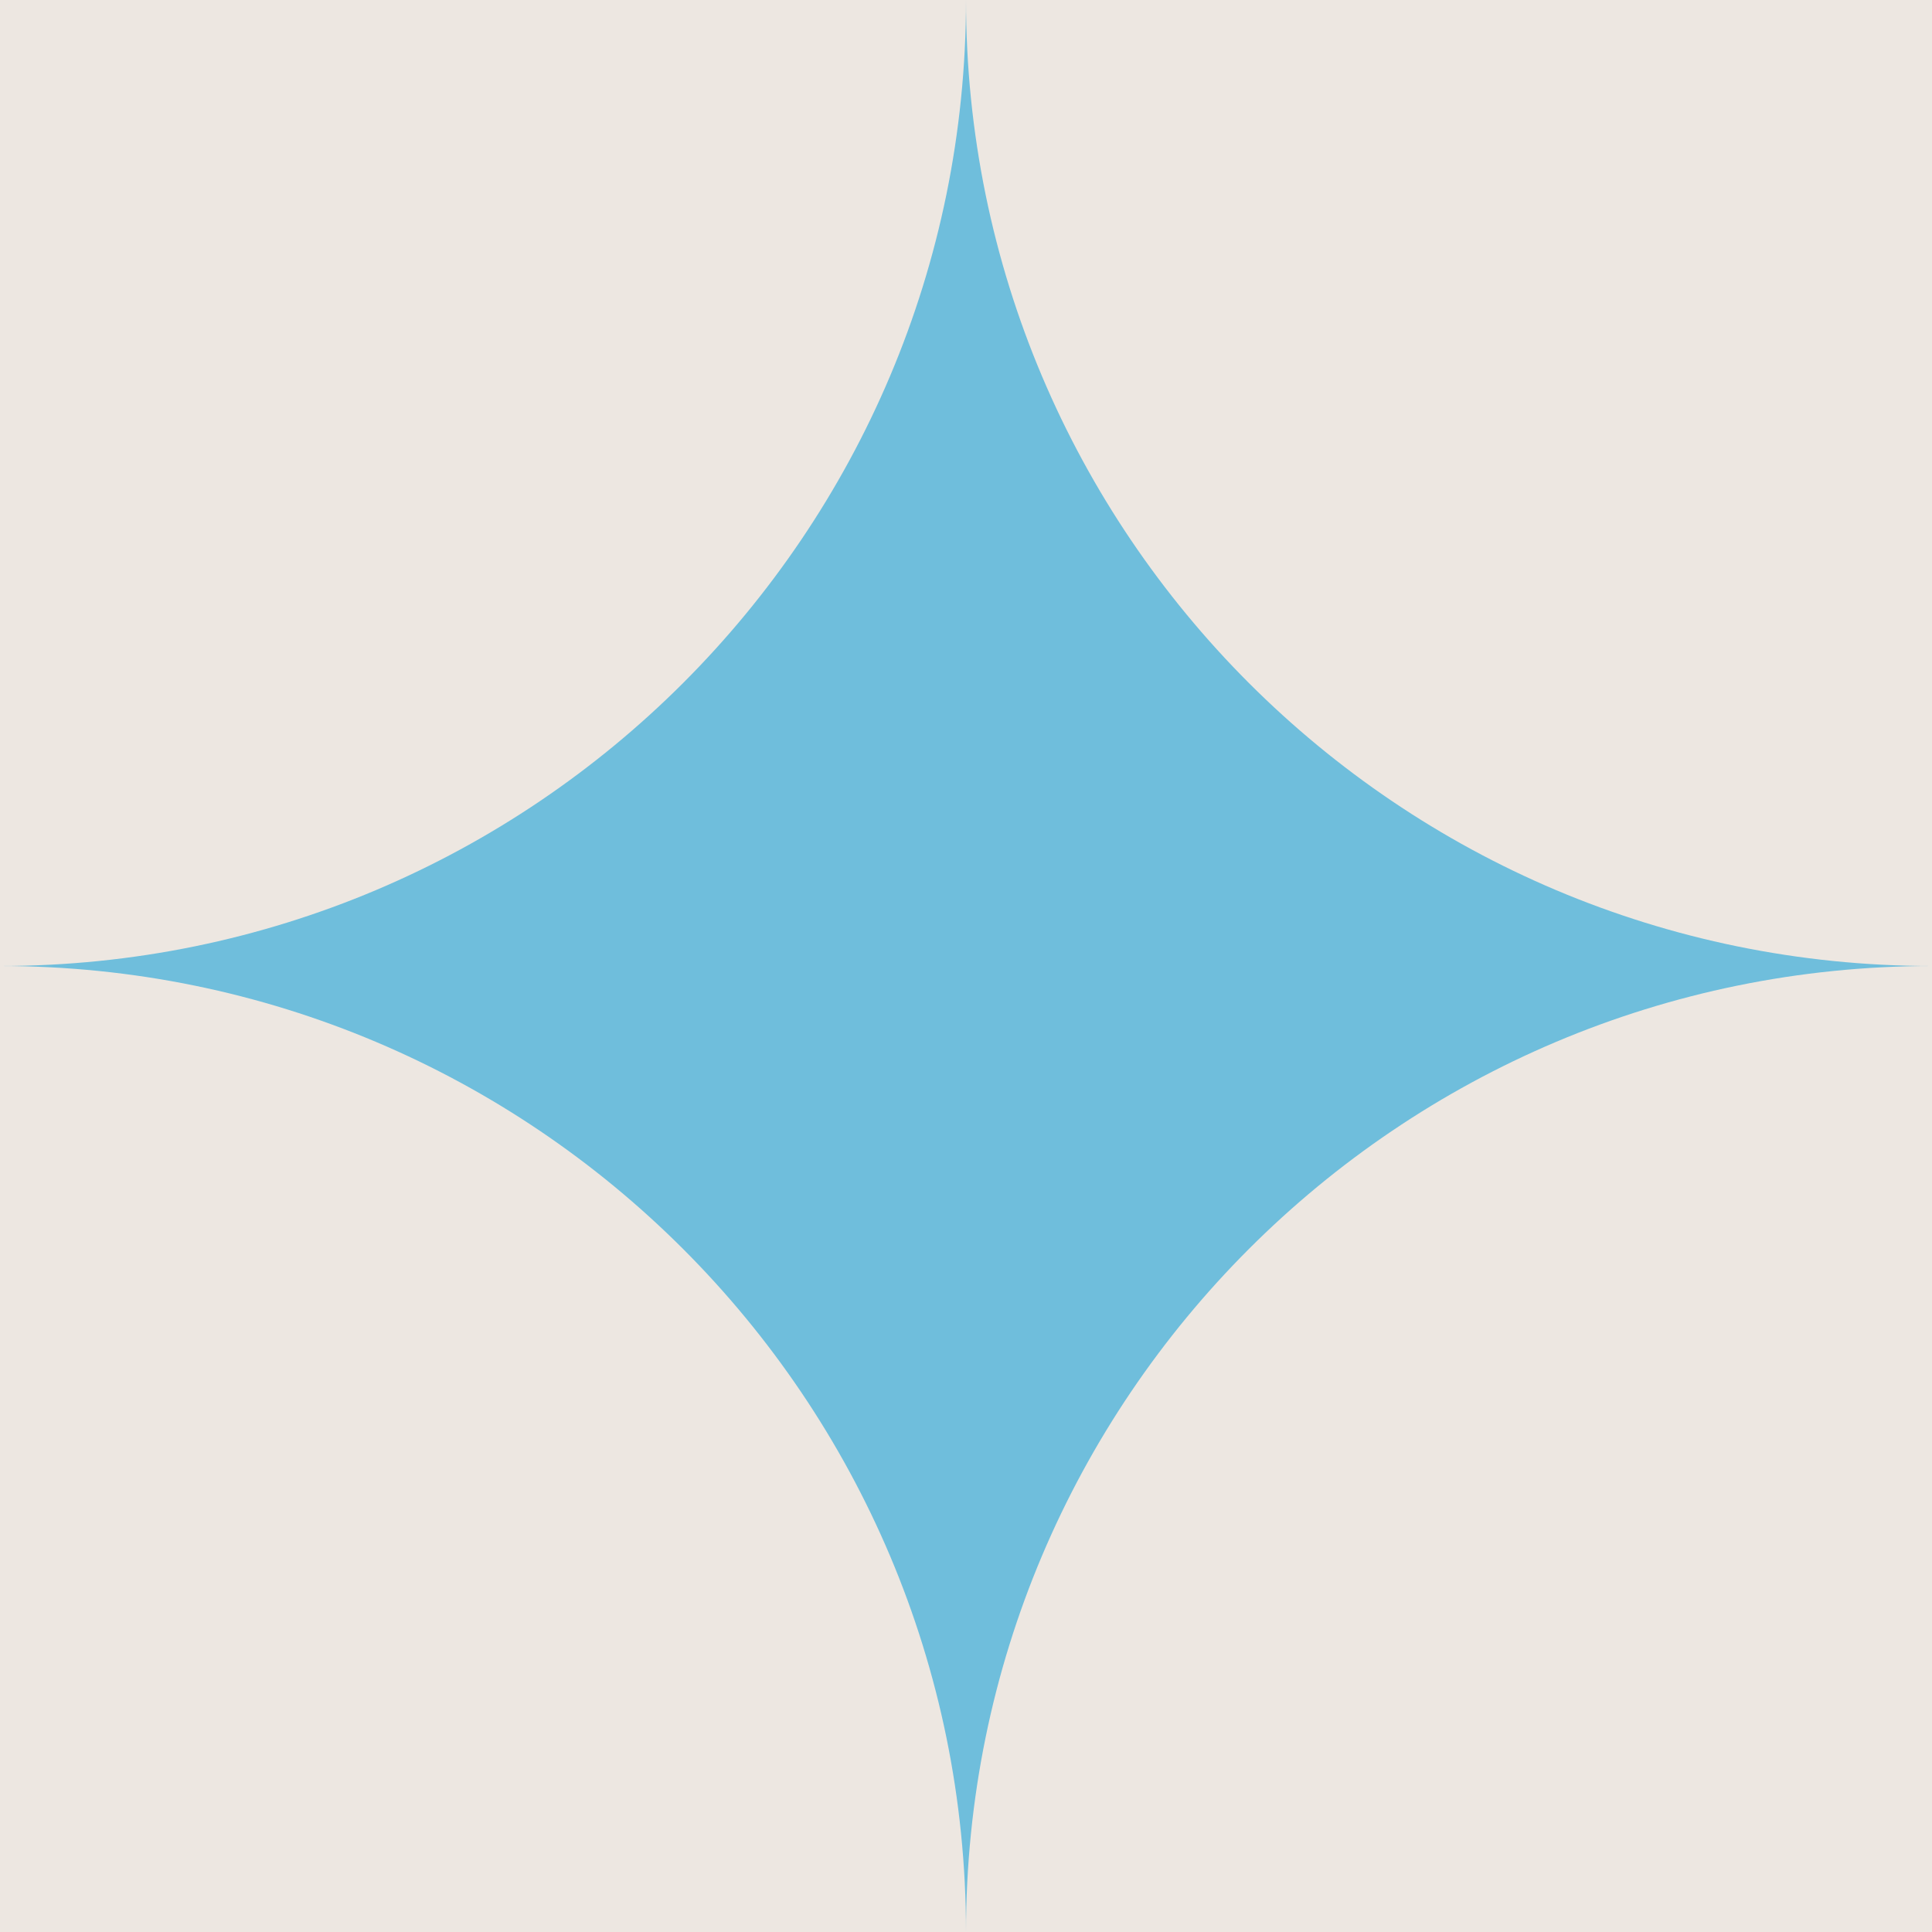 <?xml version="1.0" encoding="UTF-8" standalone="no"?><svg xmlns="http://www.w3.org/2000/svg" xmlns:xlink="http://www.w3.org/1999/xlink" fill="#000000" height="800" preserveAspectRatio="xMidYMid meet" version="1" viewBox="0.0 0.0 800.0 800.0" width="800" zoomAndPan="magnify"><g><g><g id="change1_1"><path d="M0 0H800V800H0z" fill="#ede7e1"/></g><g id="change2_1"><path d="M800,400C579.086,400,400,220.914,400,0h0s0,0,0,0h0C400,220.914,220.914,400,0,400c220.914,0,400,179.086,400,400h0s0,0,0,0h0c0-220.914,179.086-400,400-400Z" fill="#6fbedc"/></g></g></g></svg>